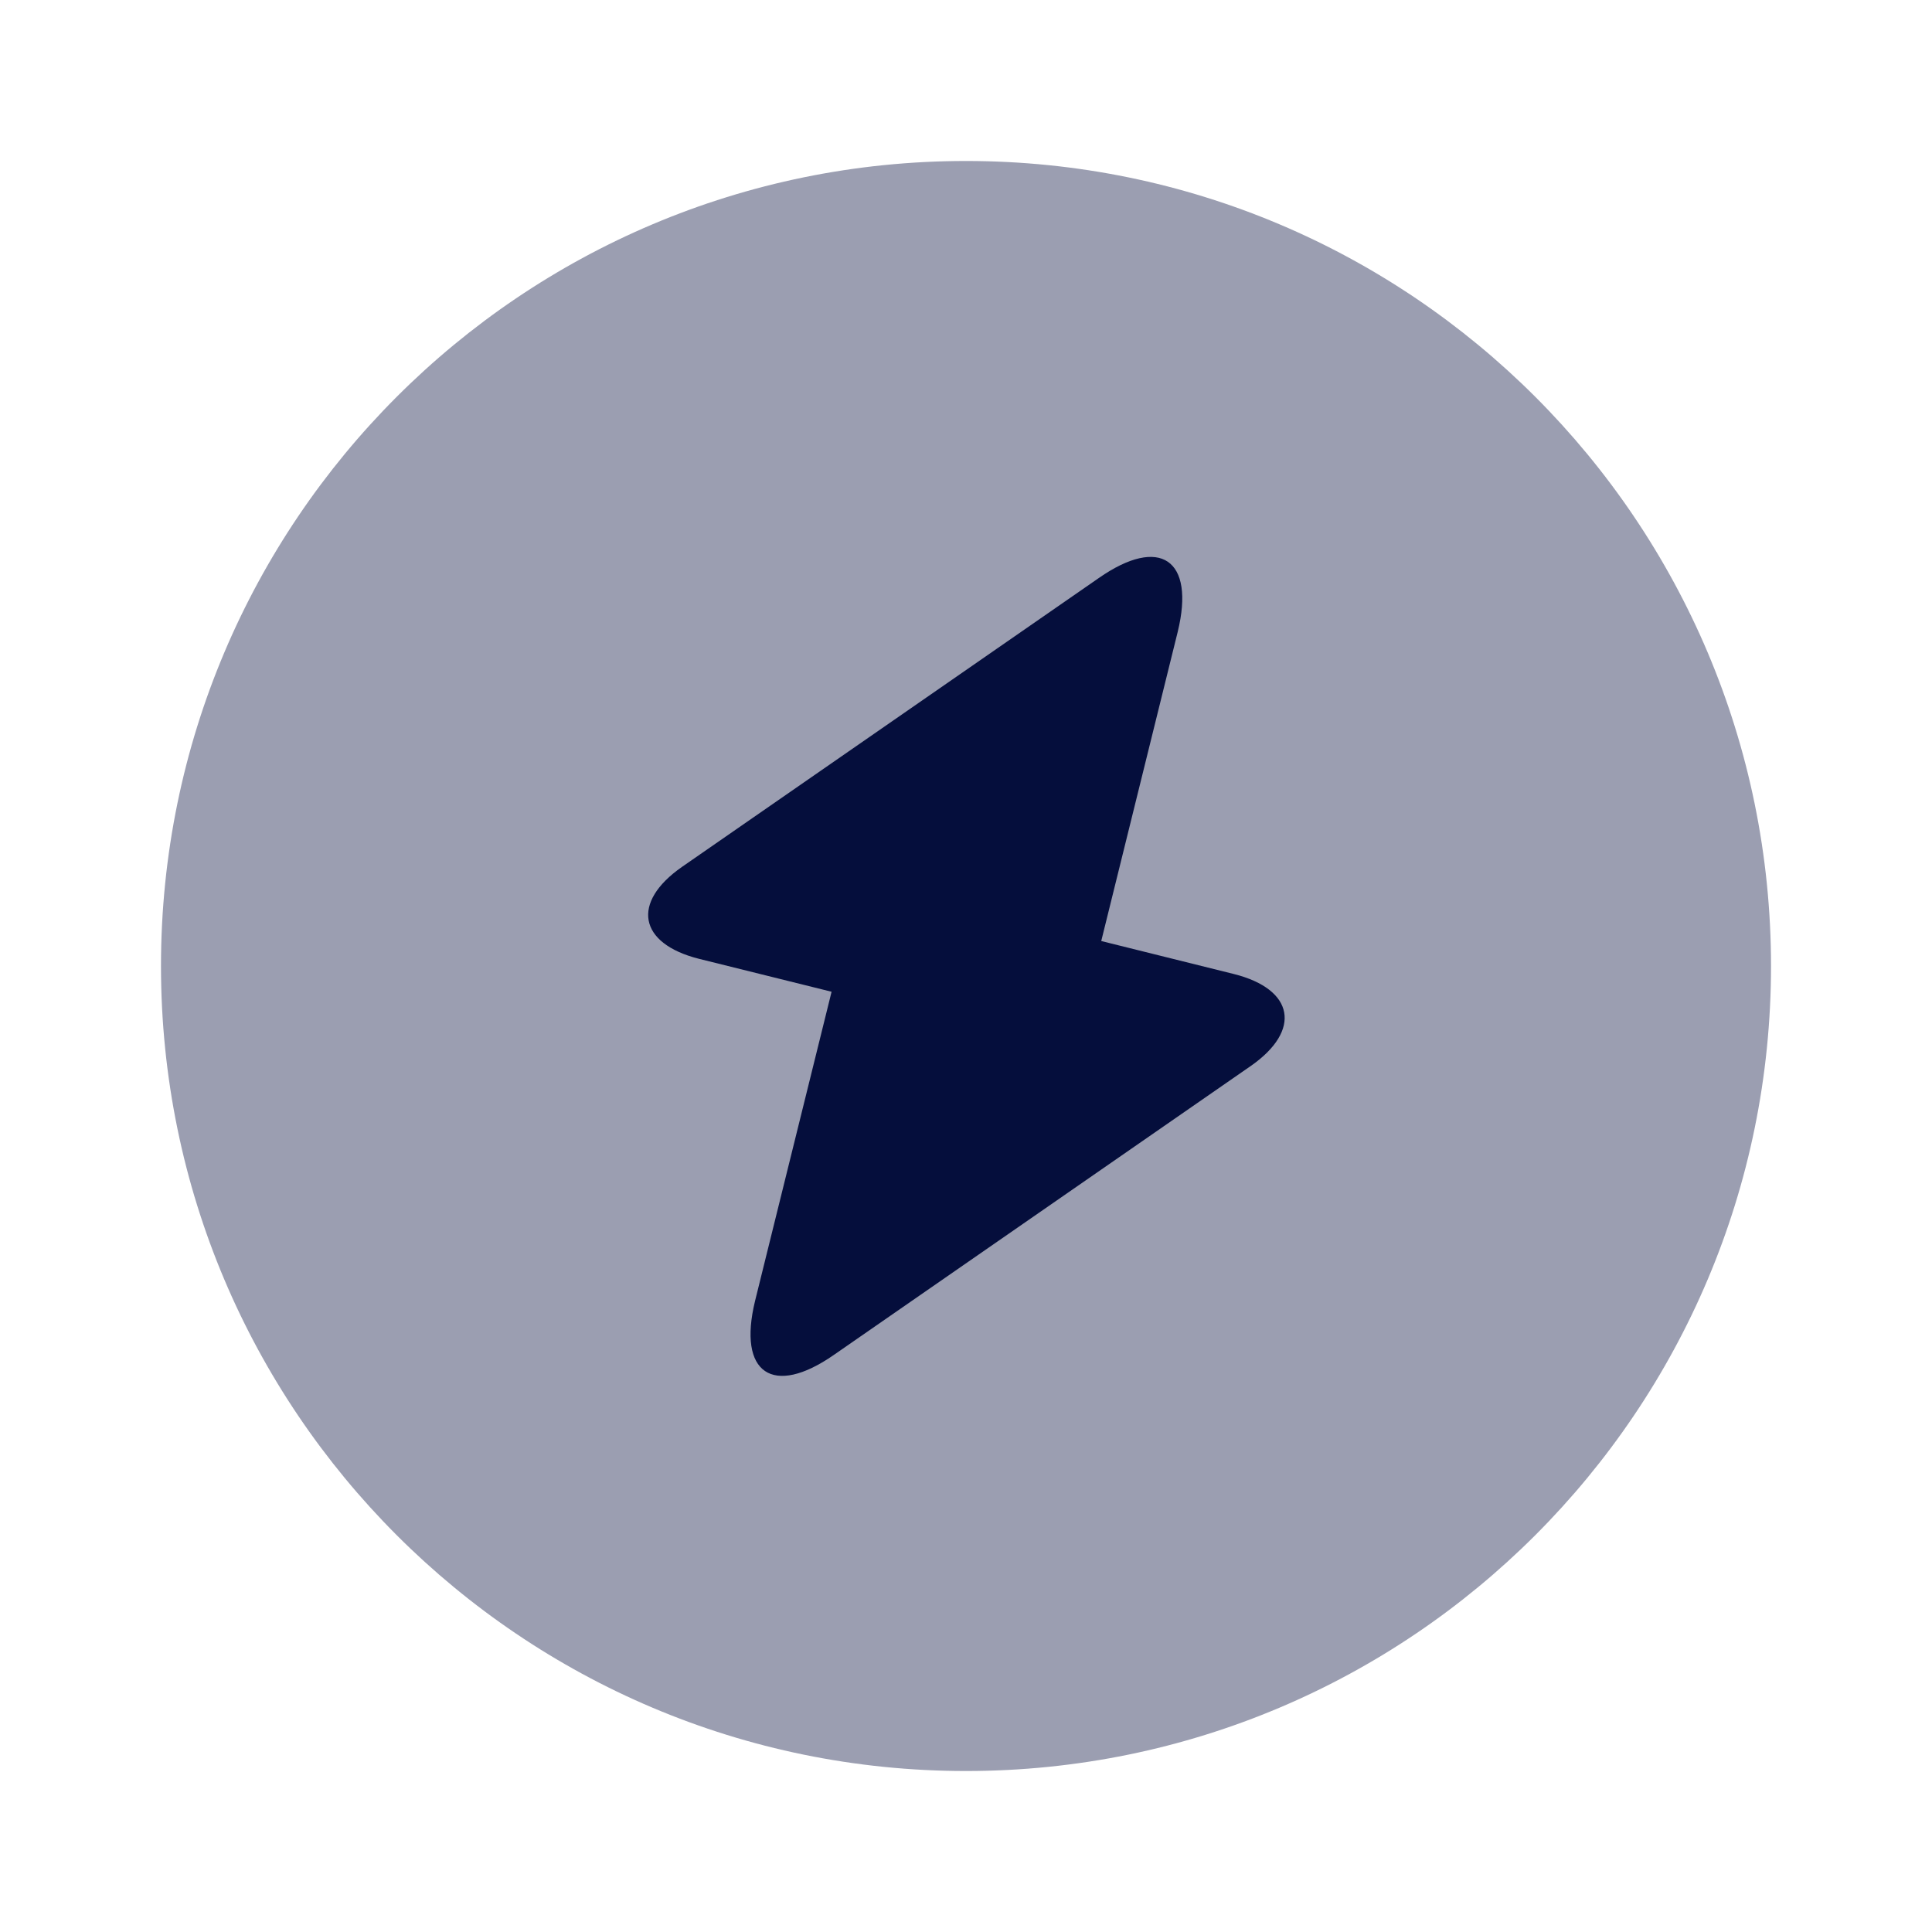 <?xml version="1.0" encoding="UTF-8"?>
<svg xmlns="http://www.w3.org/2000/svg" width="40" height="40" viewBox="0 0 40 40" fill="none">
  <g id="vuesax/bulk/flash-circle">
    <g id="flash-circle">
      <path id="Vector" opacity="0.4" d="M20 36.667C29.205 36.667 36.667 29.205 36.667 20C36.667 10.795 29.205 3.333 20 3.333C10.795 3.333 3.333 10.795 3.333 20C3.333 29.205 10.795 36.667 20 36.667Z" fill="#050E3C"></path>
      <g id="Group">
        <path id="Vector_2" d="M14.467 19.85L17.217 20.533L15.633 26.933C15.267 28.433 16 28.933 17.267 28.05L25.9 22.067C26.95 21.333 26.8 20.483 25.55 20.167L22.8 19.483L24.383 13.083C24.75 11.583 24.017 11.083 22.75 11.967L14.117 17.95C13.067 18.683 13.217 19.533 14.467 19.85Z" fill="#050E3C"></path>
      </g>
    </g>
  </g>
</svg>
